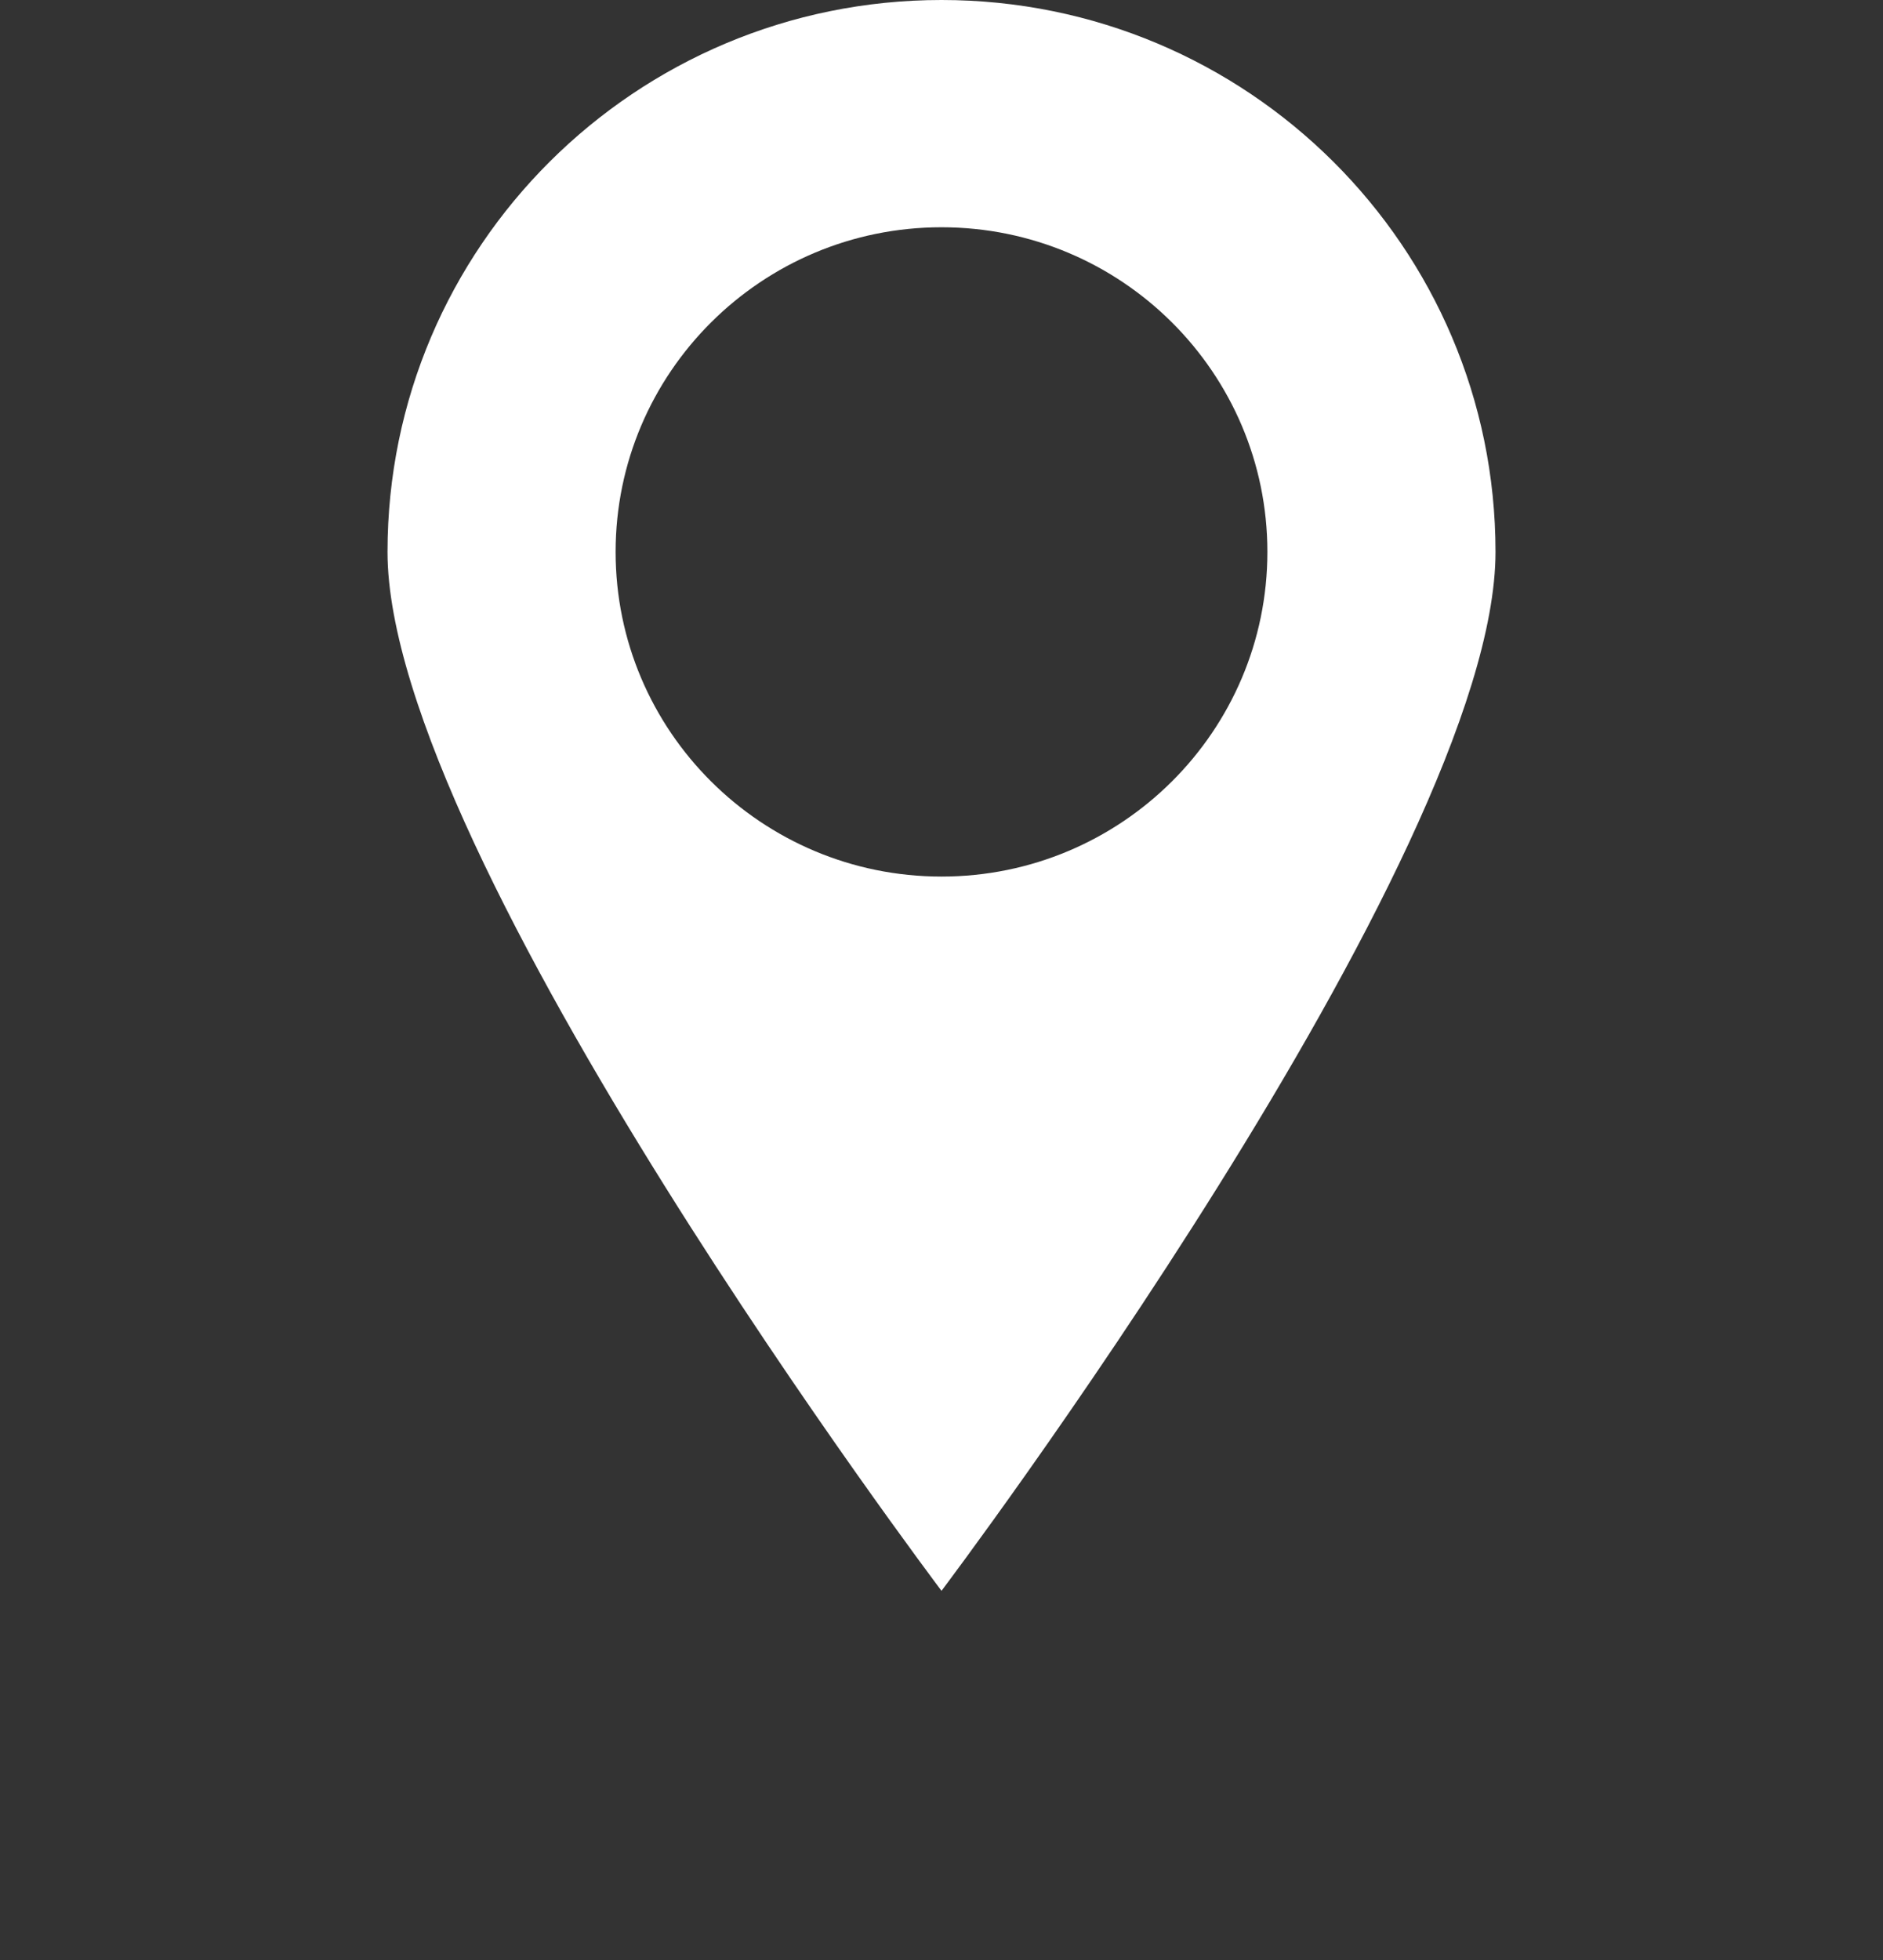 <?xml version="1.0" encoding="UTF-8"?> <svg xmlns="http://www.w3.org/2000/svg" width="74" height="77" viewBox="0 0 74 77" fill="none"><rect x="0" y="0" width="74" height="77" fill="#333333" stroke="none"/> <path d="M37 0C24.975 0 15.229 9.705 15.229 21.679C15.229 33.654 37 62.488 37 62.488C37 62.488 58.772 33.654 58.772 21.679C58.772 9.705 49.026 0 37 0ZM37 34.432C29.931 34.432 24.193 28.719 24.193 21.679C24.193 14.64 29.931 8.927 37 8.927C44.07 8.927 49.807 14.64 49.807 21.679C49.807 28.719 44.07 34.432 37 34.432Z" fill="white"></path> </svg> 